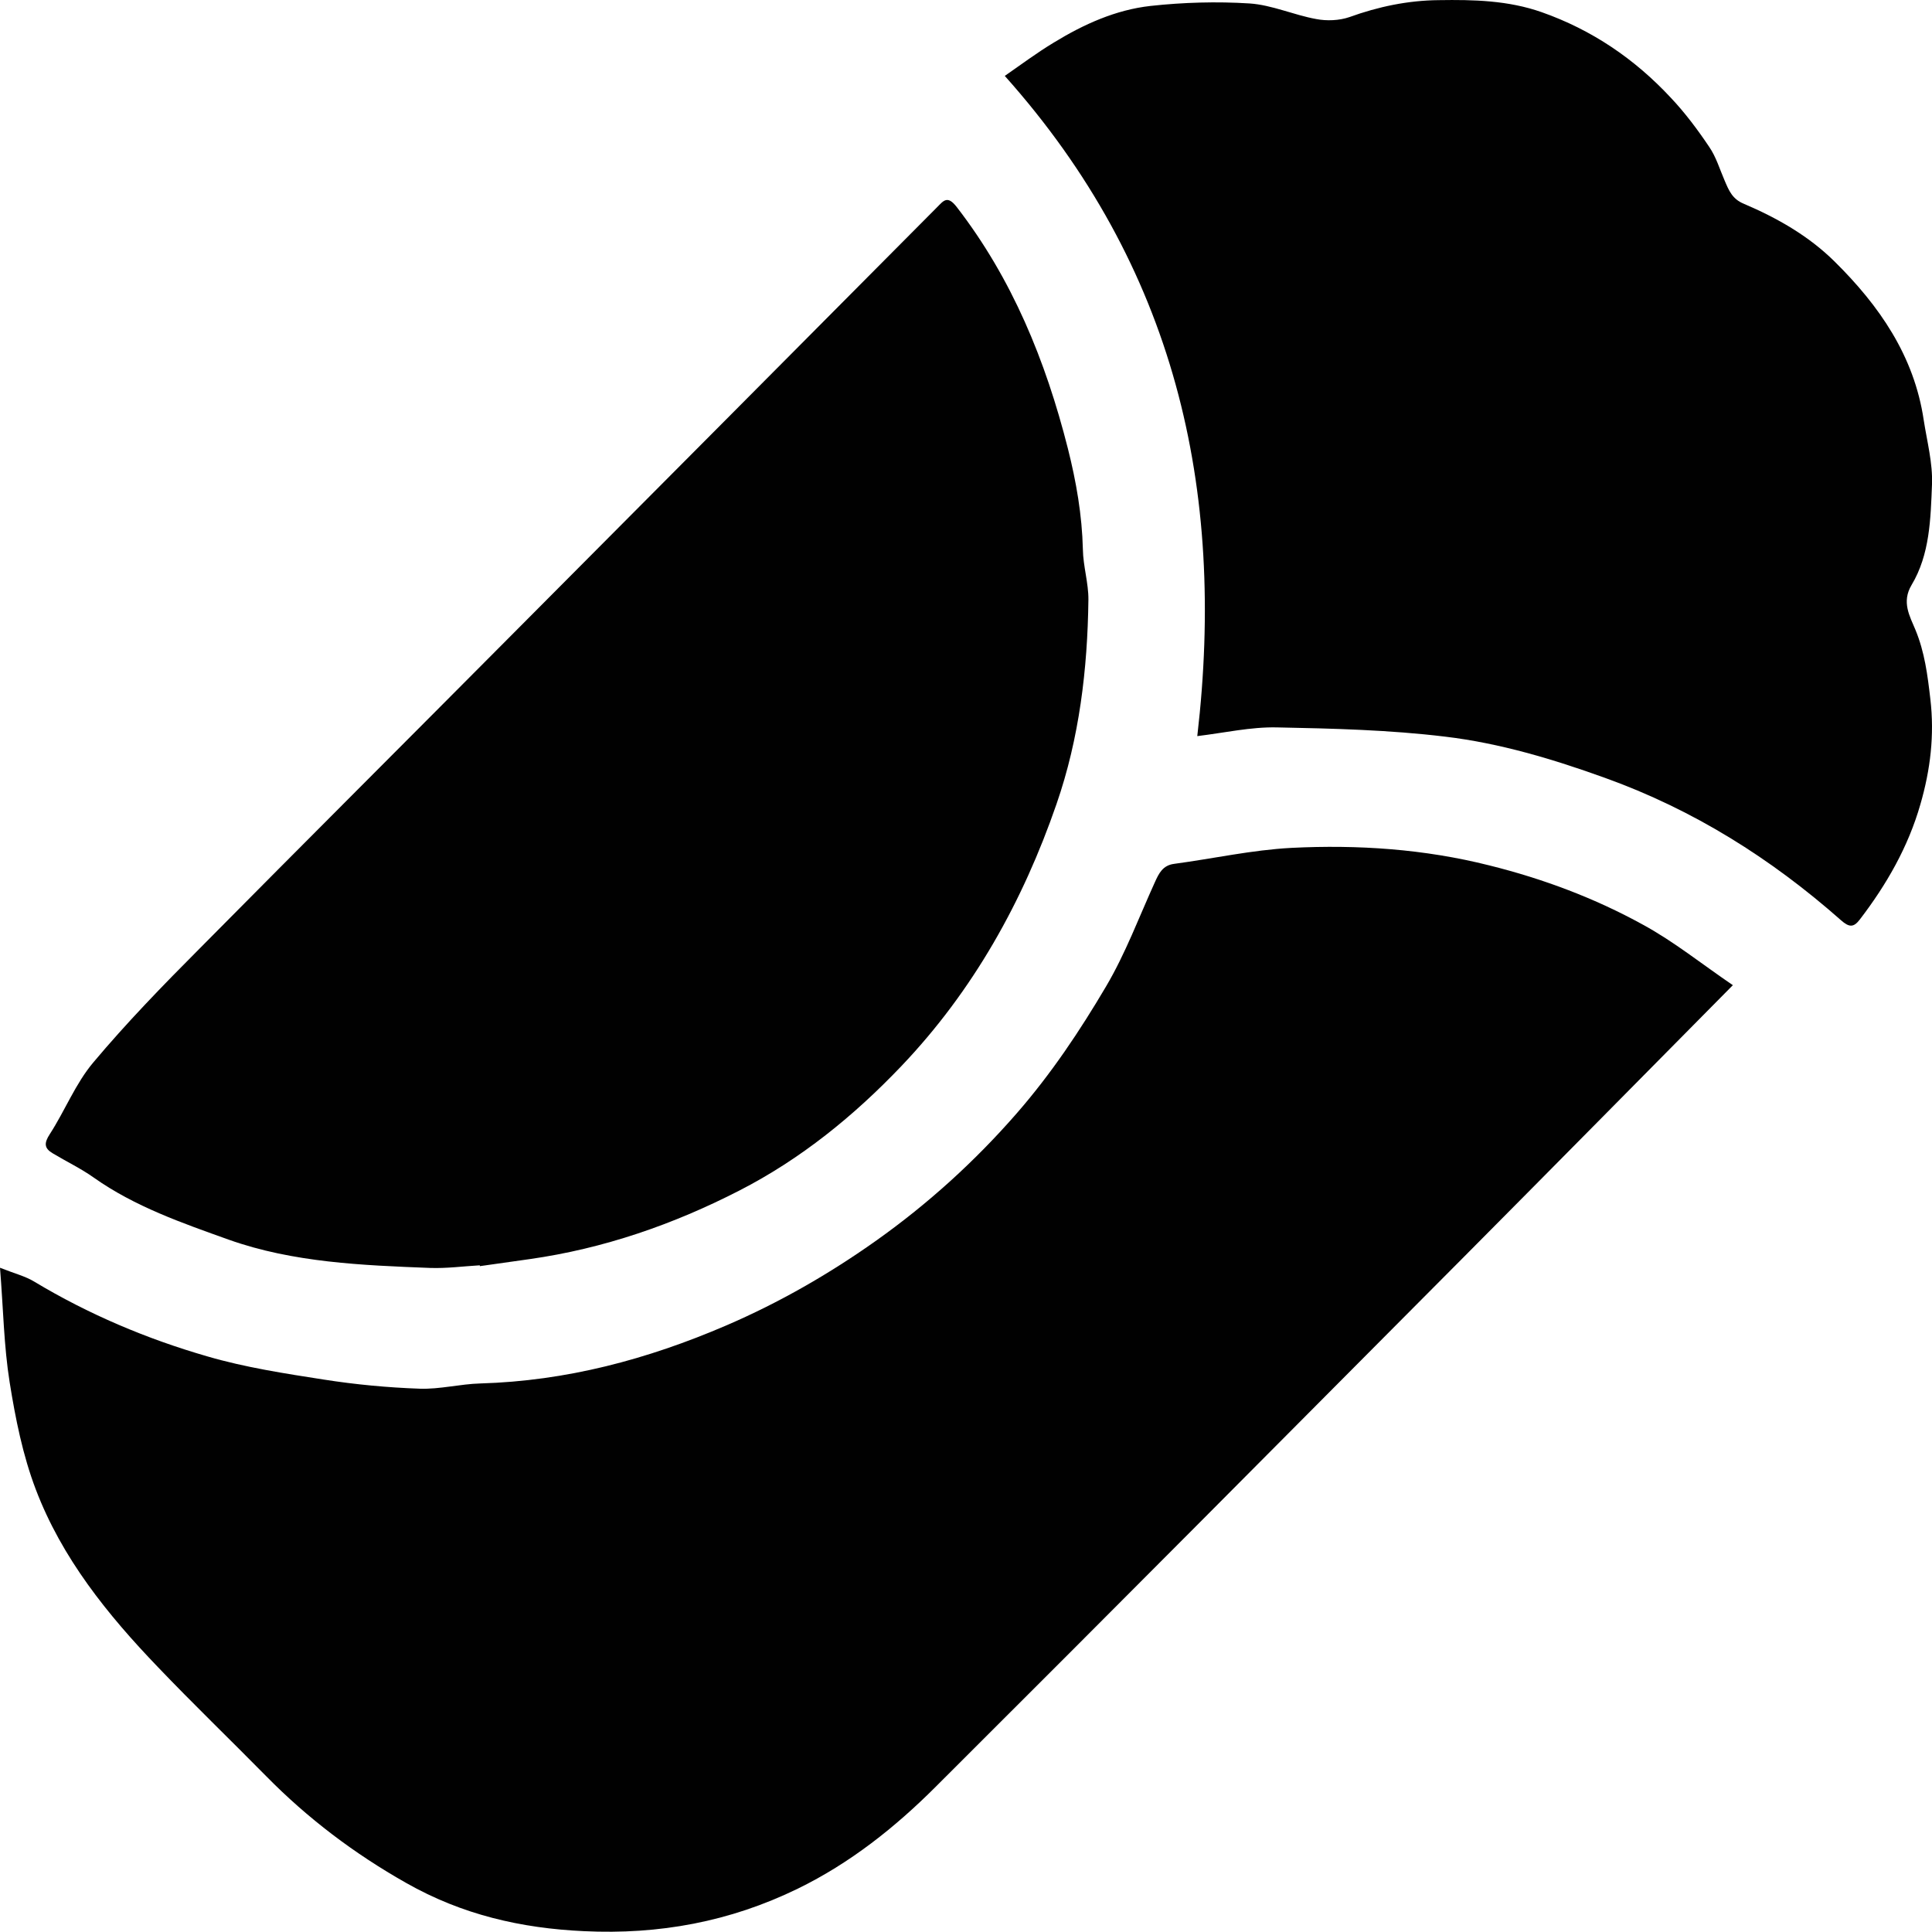<?xml version="1.0" encoding="UTF-8"?> <svg xmlns="http://www.w3.org/2000/svg" width="14" height="14" viewBox="0 0 14 14" fill="none"><g clip-path="url(#clip0_292_76328)"><path d="M0.001 9.187C0.107 9.229 0.184 9.248 0.248 9.287C0.642 9.524 1.063 9.702 1.503 9.829C1.777 9.909 2.064 9.953 2.347 9.997C2.577 10.033 2.81 10.055 3.042 10.063C3.187 10.068 3.334 10.029 3.481 10.025C4.104 10.007 4.69 9.851 5.262 9.605C5.65 9.438 6.011 9.23 6.352 8.988C6.726 8.722 7.064 8.416 7.369 8.066C7.618 7.78 7.825 7.47 8.015 7.148C8.156 6.909 8.254 6.645 8.369 6.392C8.398 6.328 8.426 6.271 8.507 6.26C8.791 6.222 9.073 6.159 9.358 6.144C9.84 6.12 10.319 6.152 10.792 6.271C11.182 6.368 11.556 6.508 11.906 6.701C12.13 6.823 12.332 6.986 12.557 7.139C11.9 7.803 11.254 8.458 10.605 9.111C9.332 10.391 8.06 11.672 6.781 12.947C6.487 13.241 6.162 13.5 5.781 13.686C5.289 13.926 4.776 14.02 4.232 13.994C3.776 13.973 3.349 13.875 2.944 13.645C2.567 13.432 2.23 13.177 1.928 12.87C1.667 12.605 1.4 12.348 1.144 12.08C0.779 11.7 0.448 11.29 0.259 10.792C0.165 10.545 0.112 10.28 0.07 10.017C0.028 9.754 0.024 9.486 0 9.186L0.001 9.187Z" fill="#010101"></path><path d="M3.475 9.169C3.356 9.176 3.237 9.192 3.118 9.188C2.625 9.169 2.124 9.149 1.657 8.983C1.322 8.863 0.977 8.744 0.679 8.533C0.586 8.467 0.481 8.417 0.383 8.358C0.32 8.321 0.318 8.284 0.361 8.218C0.471 8.048 0.547 7.852 0.676 7.699C0.916 7.413 1.178 7.143 1.442 6.878C2.202 6.11 2.966 5.348 3.727 4.582C4.749 3.556 5.77 2.528 6.791 1.501C6.837 1.455 6.865 1.413 6.932 1.499C7.335 2.02 7.577 2.614 7.738 3.249C7.799 3.491 7.841 3.732 7.847 3.982C7.849 4.103 7.888 4.225 7.887 4.345C7.881 4.849 7.821 5.35 7.656 5.826C7.412 6.533 7.052 7.179 6.532 7.725C6.188 8.086 5.803 8.399 5.358 8.627C4.879 8.873 4.374 9.048 3.838 9.124C3.718 9.141 3.598 9.158 3.477 9.175V9.169H3.475Z" fill="#010101"></path><path d="M8.676 5.334C8.885 3.539 8.514 1.931 7.281 0.55C7.398 0.469 7.514 0.382 7.637 0.308C7.853 0.176 8.085 0.071 8.337 0.043C8.575 0.017 8.817 0.01 9.055 0.025C9.218 0.036 9.376 0.109 9.538 0.138C9.615 0.153 9.705 0.149 9.778 0.124C9.988 0.048 10.203 0.003 10.426 0.001C10.679 -0.003 10.929 0.003 11.171 0.088C11.535 0.216 11.846 0.427 12.108 0.709C12.211 0.818 12.302 0.94 12.386 1.065C12.436 1.138 12.462 1.227 12.498 1.31C12.528 1.38 12.553 1.442 12.635 1.476C12.877 1.579 13.106 1.709 13.294 1.895C13.618 2.215 13.871 2.579 13.94 3.044C13.964 3.199 14.006 3.356 14 3.51C13.99 3.759 13.985 4.017 13.852 4.239C13.778 4.363 13.839 4.465 13.88 4.564C13.947 4.726 13.968 4.892 13.988 5.065C14.019 5.327 13.988 5.58 13.916 5.828C13.828 6.136 13.671 6.41 13.477 6.663C13.432 6.722 13.4 6.721 13.34 6.668C12.834 6.221 12.271 5.867 11.631 5.637C11.254 5.501 10.868 5.385 10.472 5.338C10.068 5.289 9.659 5.279 9.252 5.271C9.064 5.267 8.875 5.31 8.677 5.334H8.676Z" fill="#010101"></path></g><defs><clipPath id="clip0_292_76328"><rect width="14" height="14" fill="white"></rect></clipPath></defs></svg> 